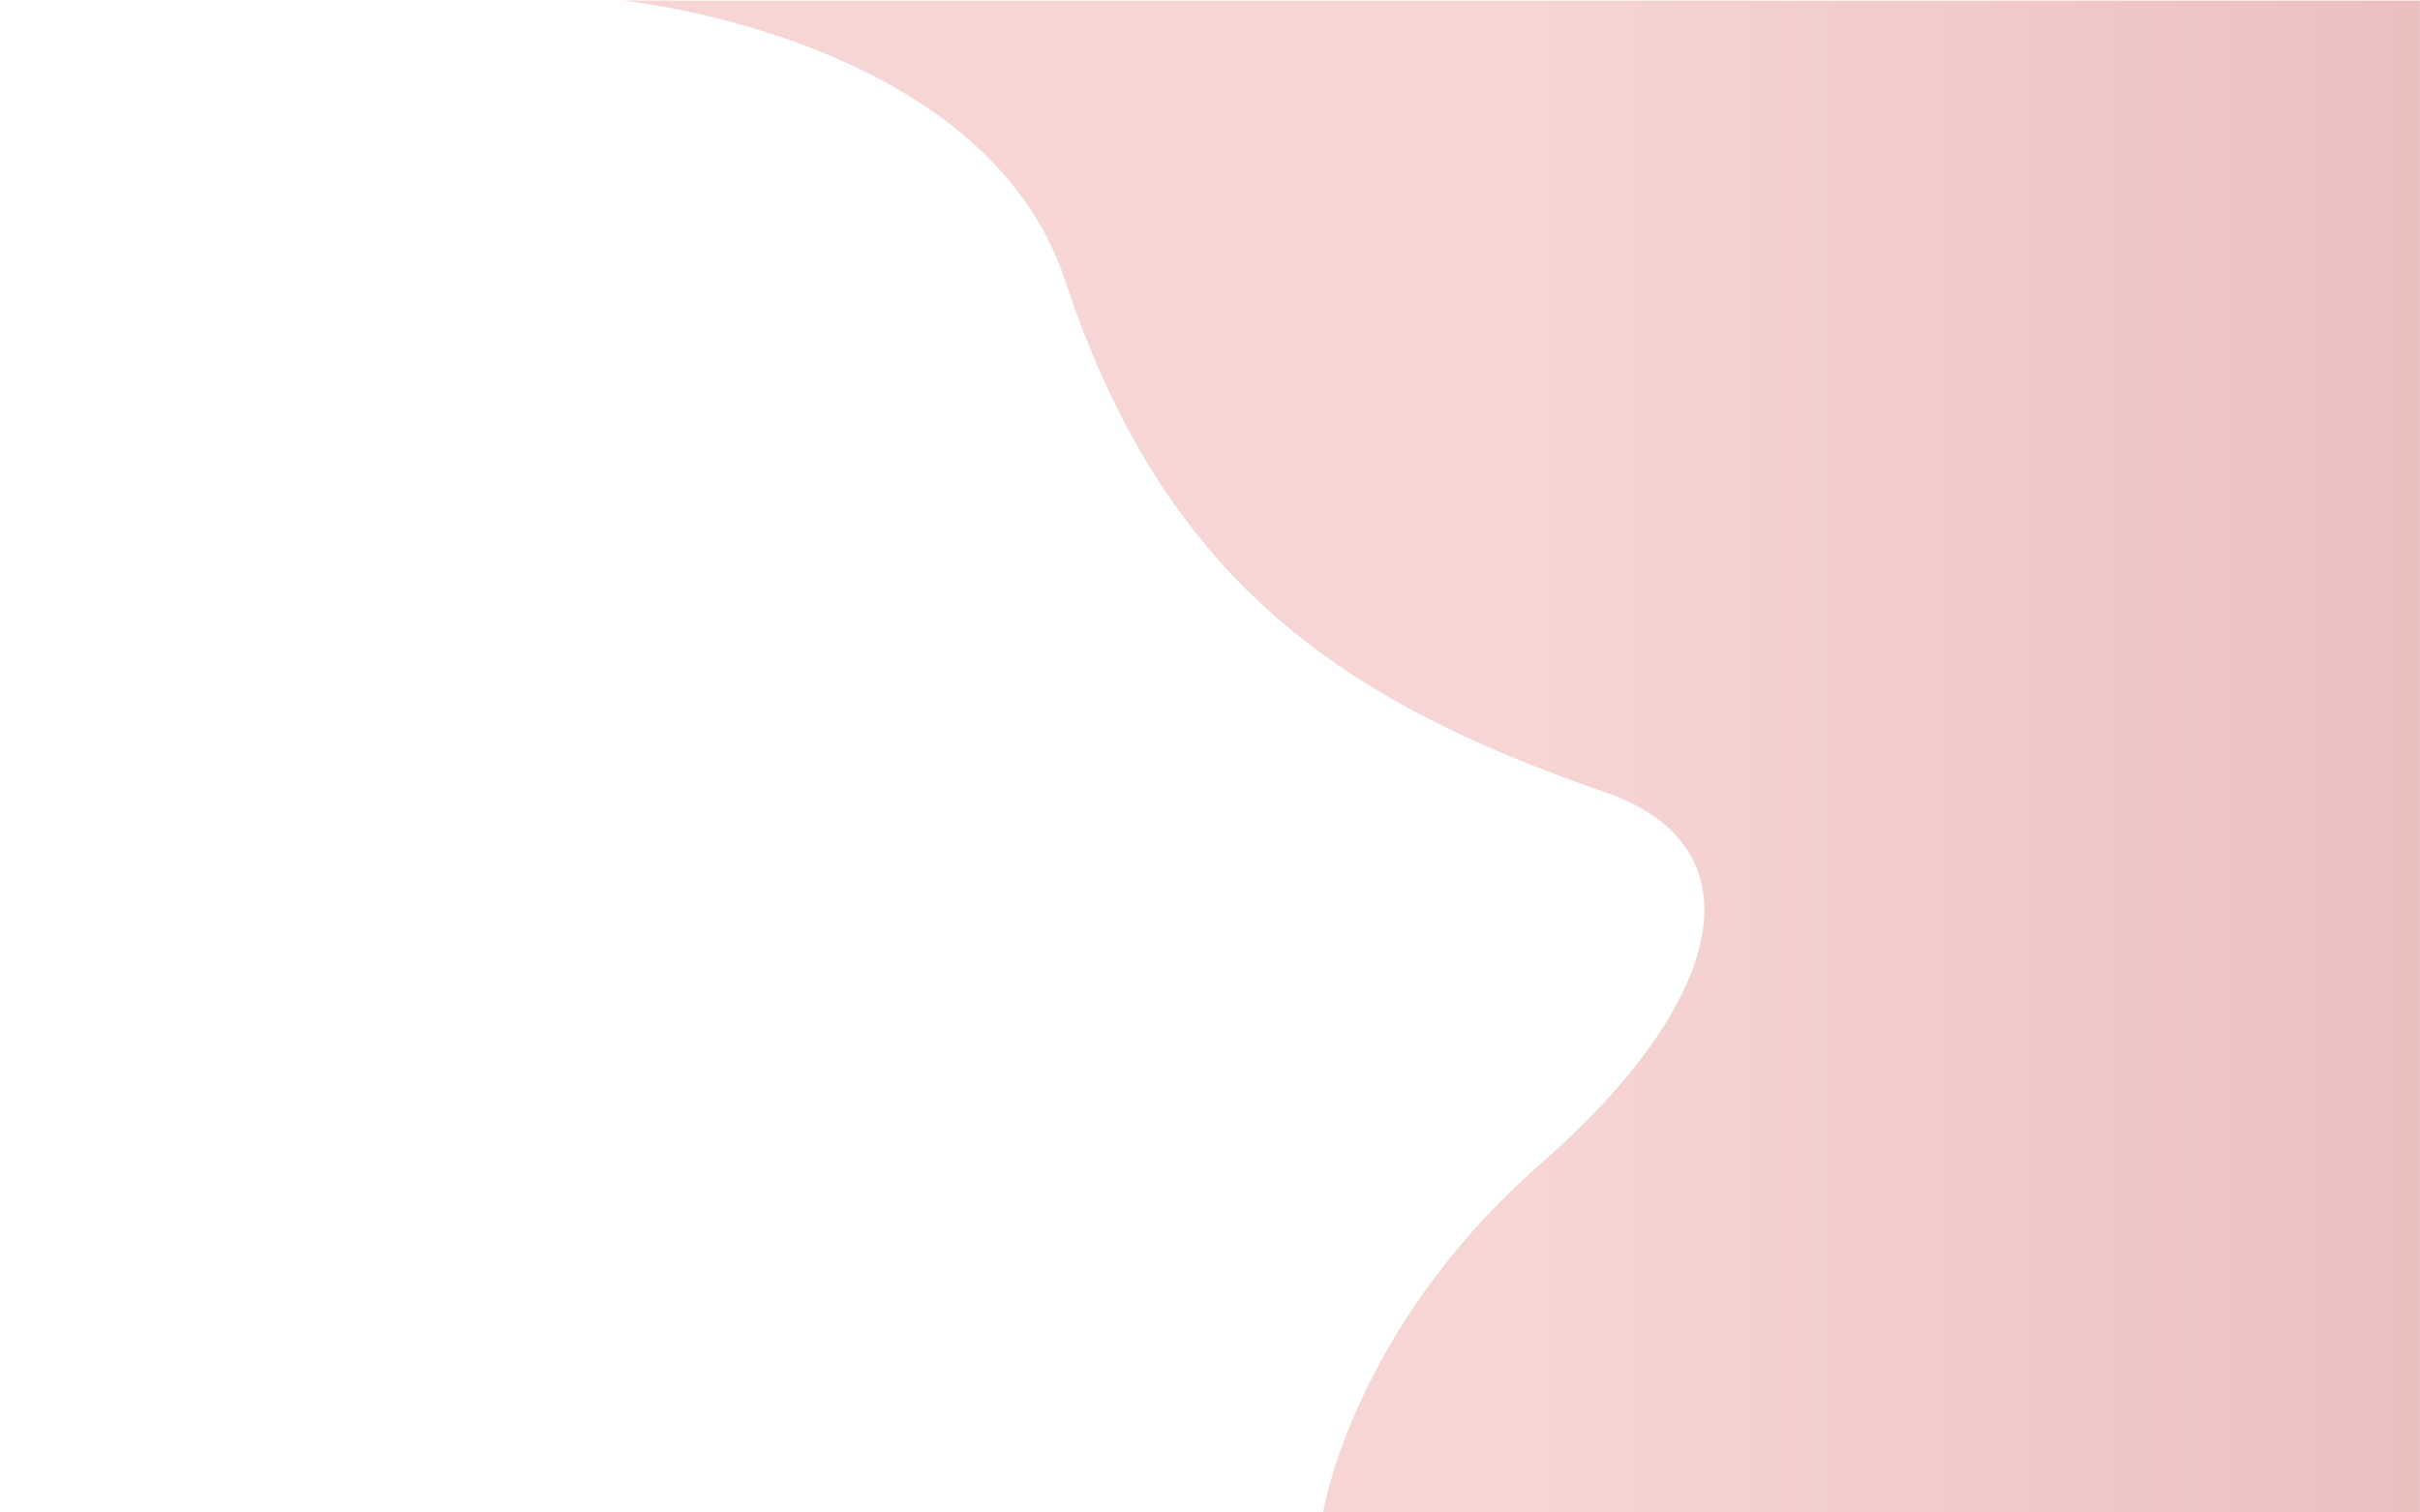 <svg version="1.2" xmlns="http://www.w3.org/2000/svg" viewBox="0 0 2000 1250" width="2000" height="1250">
	<title>&lt;Path&gt;</title>
	<defs>
		<linearGradient id="g1" x2="1" gradientUnits="userSpaceOnUse" gradientTransform="matrix(878.904,0,0,739.907,1280.066,.512)">
			<stop offset="0" stop-color="#E57373"/>
			<stop offset="1" stop-color="#B71C1C"/>
		</linearGradient>
	</defs>
	<style>
		.s0 { opacity: .3;fill: url(#g1) } 
	</style>
	<path id="&lt;Path&gt;" class="s0" d="m515.2 0.5c0 0 298.4 29.8 365 231.2 81.8 247.5 227.9 347.8 445.3 422.6 133 45.8 99.4 174.9-52 307.3-156.4 136.8-180.1 288.8-180.1 288.8l906.5-0.3v-1249.6z"/>
</svg>